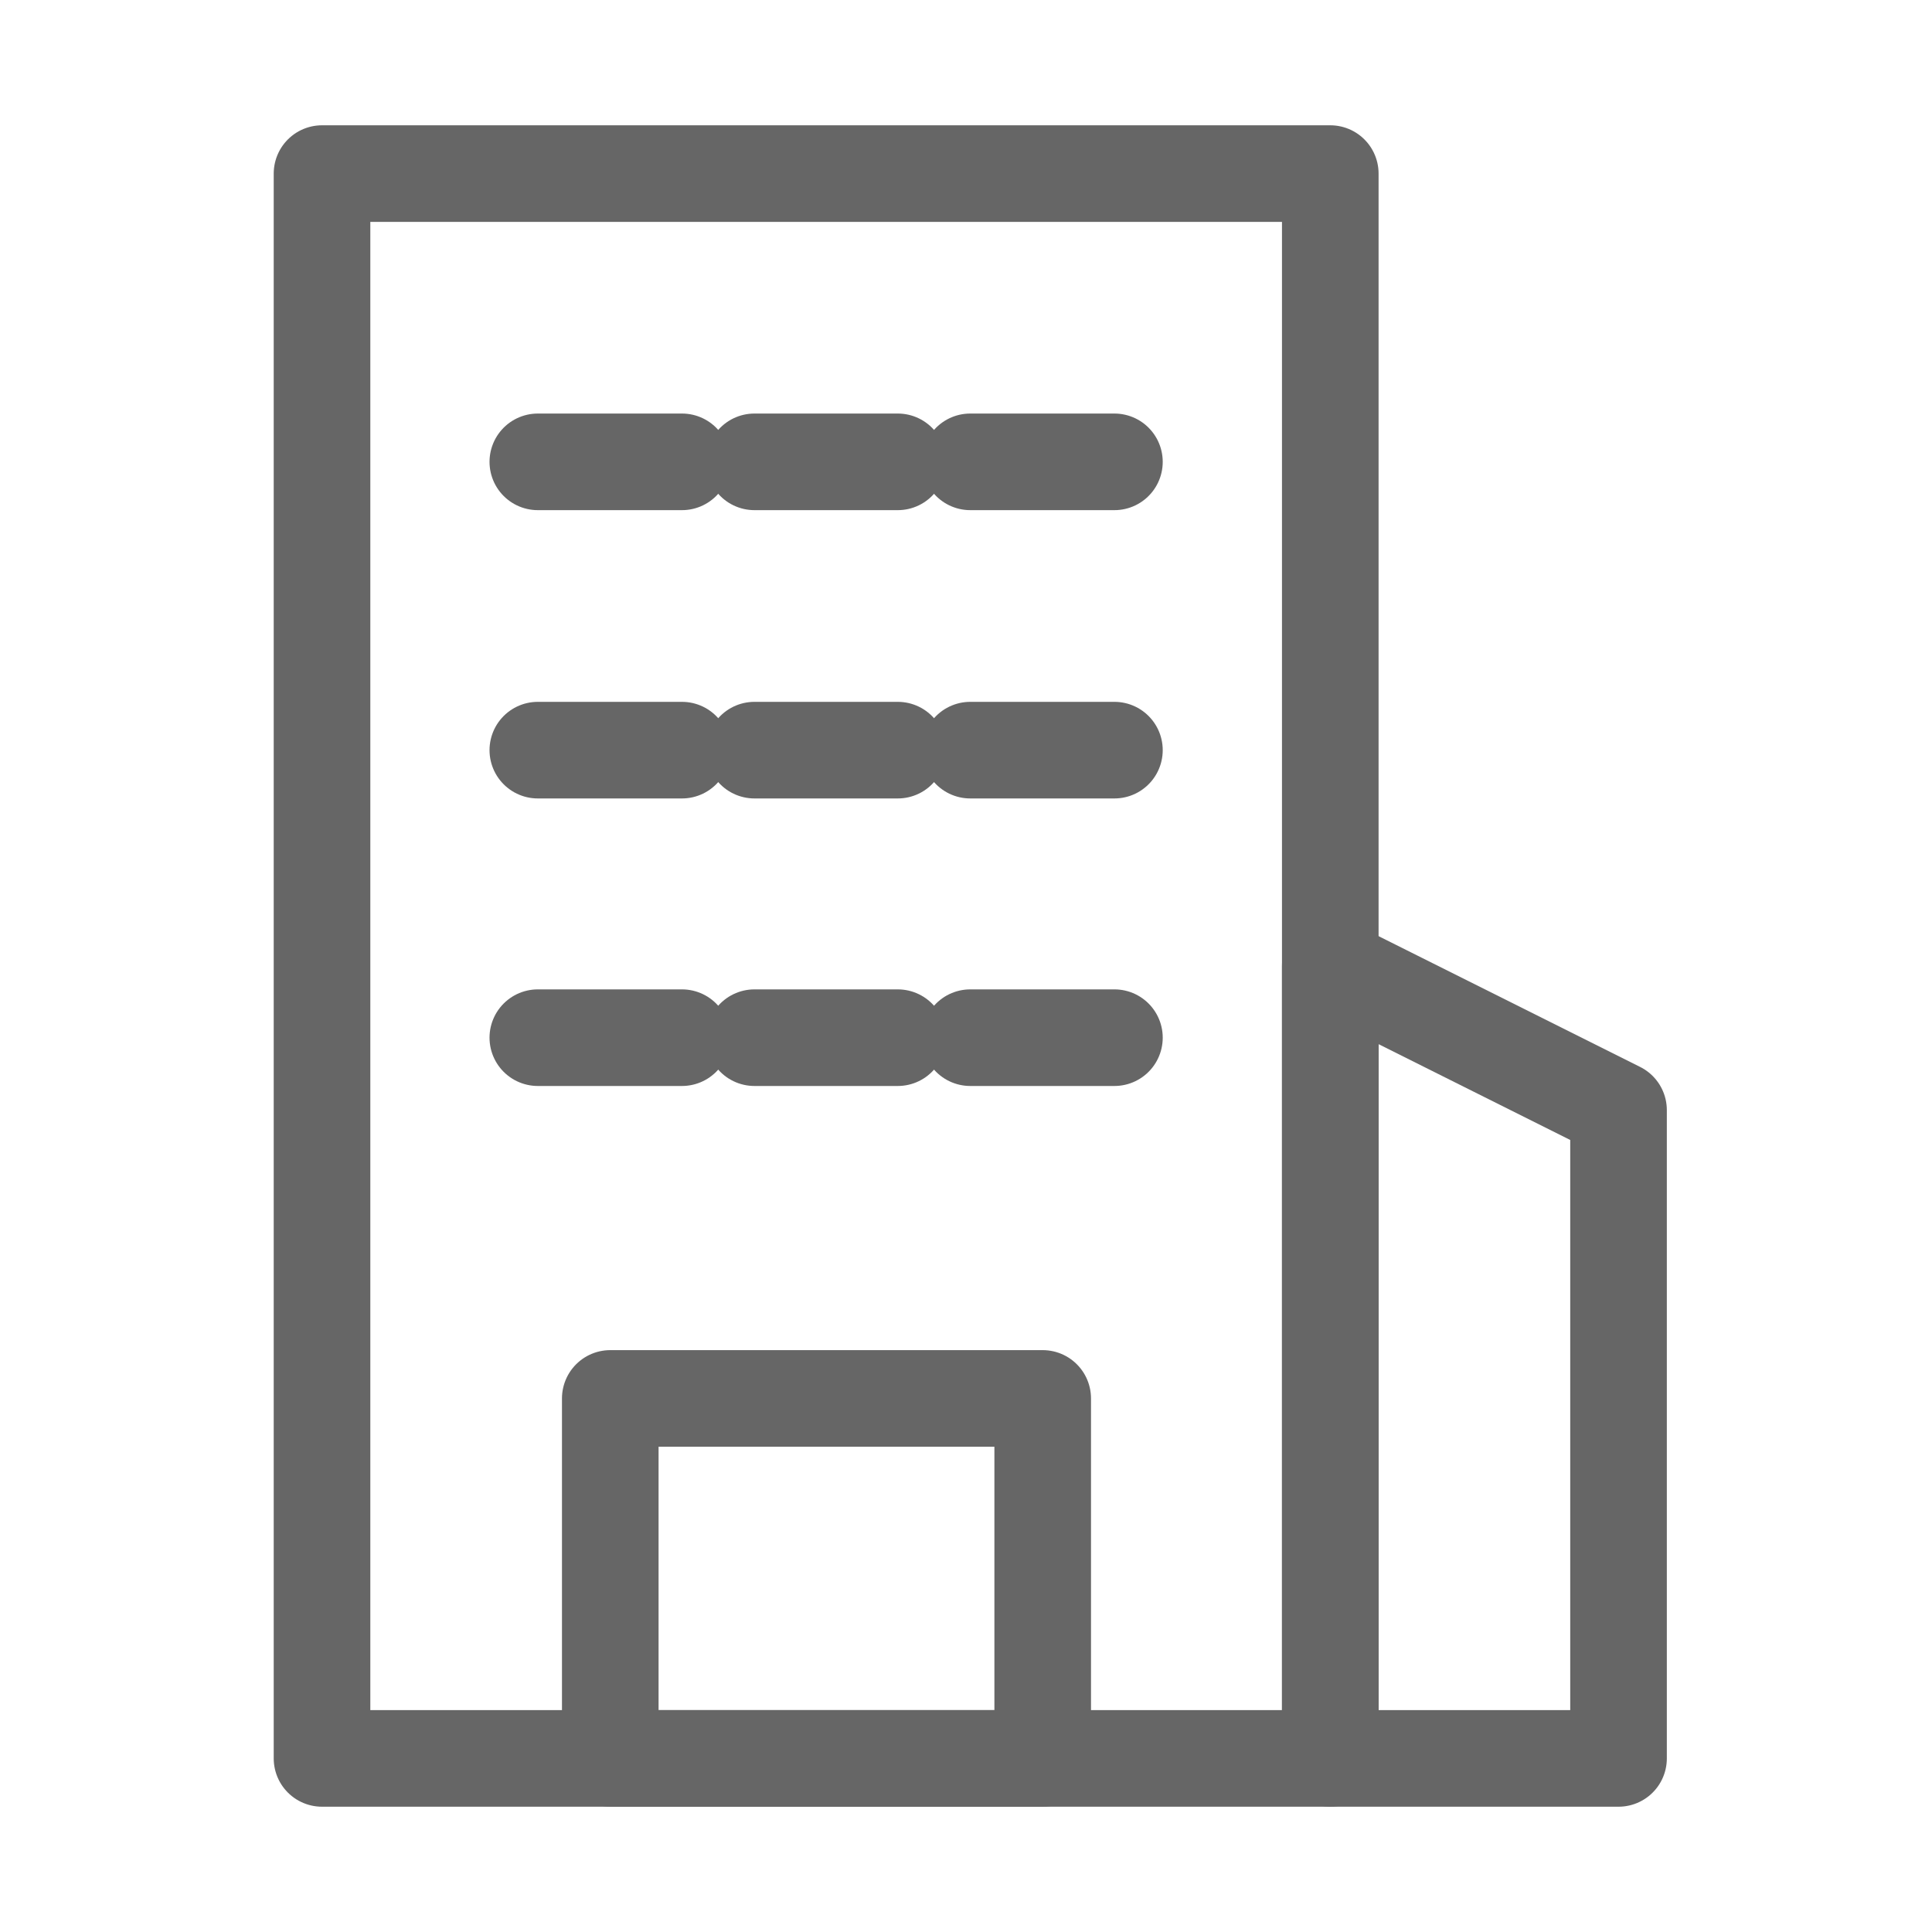 <svg width="40" height="40" viewBox="0 0 40 40" fill="none" xmlns="http://www.w3.org/2000/svg">
<path d="M6.667 3.594H27.542V36.406H6.667V3.594Z" stroke="#666666" stroke-width="2" stroke-linecap="round" stroke-linejoin="round"/>
<path d="M11.135 9.562H14.12" stroke="#666666" stroke-width="2" stroke-linecap="round" stroke-linejoin="round"/>
<path d="M11.135 15.531H14.12" stroke="#666666" stroke-width="2" stroke-linecap="round" stroke-linejoin="round"/>
<path d="M11.135 21.484H14.12" stroke="#666666" stroke-width="2" stroke-linecap="round" stroke-linejoin="round"/>
<path d="M15.62 9.562H18.588" stroke="#666666" stroke-width="2" stroke-linecap="round" stroke-linejoin="round"/>
<path d="M15.62 15.531H18.588" stroke="#666666" stroke-width="2" stroke-linecap="round" stroke-linejoin="round"/>
<path d="M15.62 21.484H18.588" stroke="#666666" stroke-width="2" stroke-linecap="round" stroke-linejoin="round"/>
<path d="M20.088 9.562H23.073" stroke="#666666" stroke-width="2" stroke-linecap="round" stroke-linejoin="round"/>
<path d="M20.088 15.531H23.073" stroke="#666666" stroke-width="2" stroke-linecap="round" stroke-linejoin="round"/>
<path d="M20.088 21.484H23.073" stroke="#666666" stroke-width="2" stroke-linecap="round" stroke-linejoin="round"/>
<path d="M12.635 28.953H21.588V36.406H12.635V28.953Z" stroke="#666666" stroke-width="2" stroke-linecap="round" stroke-linejoin="round"/>
<path d="M27.542 36.406H33.51V22.984L27.542 20V36.406Z" stroke="#666666" stroke-width="2" stroke-linecap="round" stroke-linejoin="round"/>
</svg>

